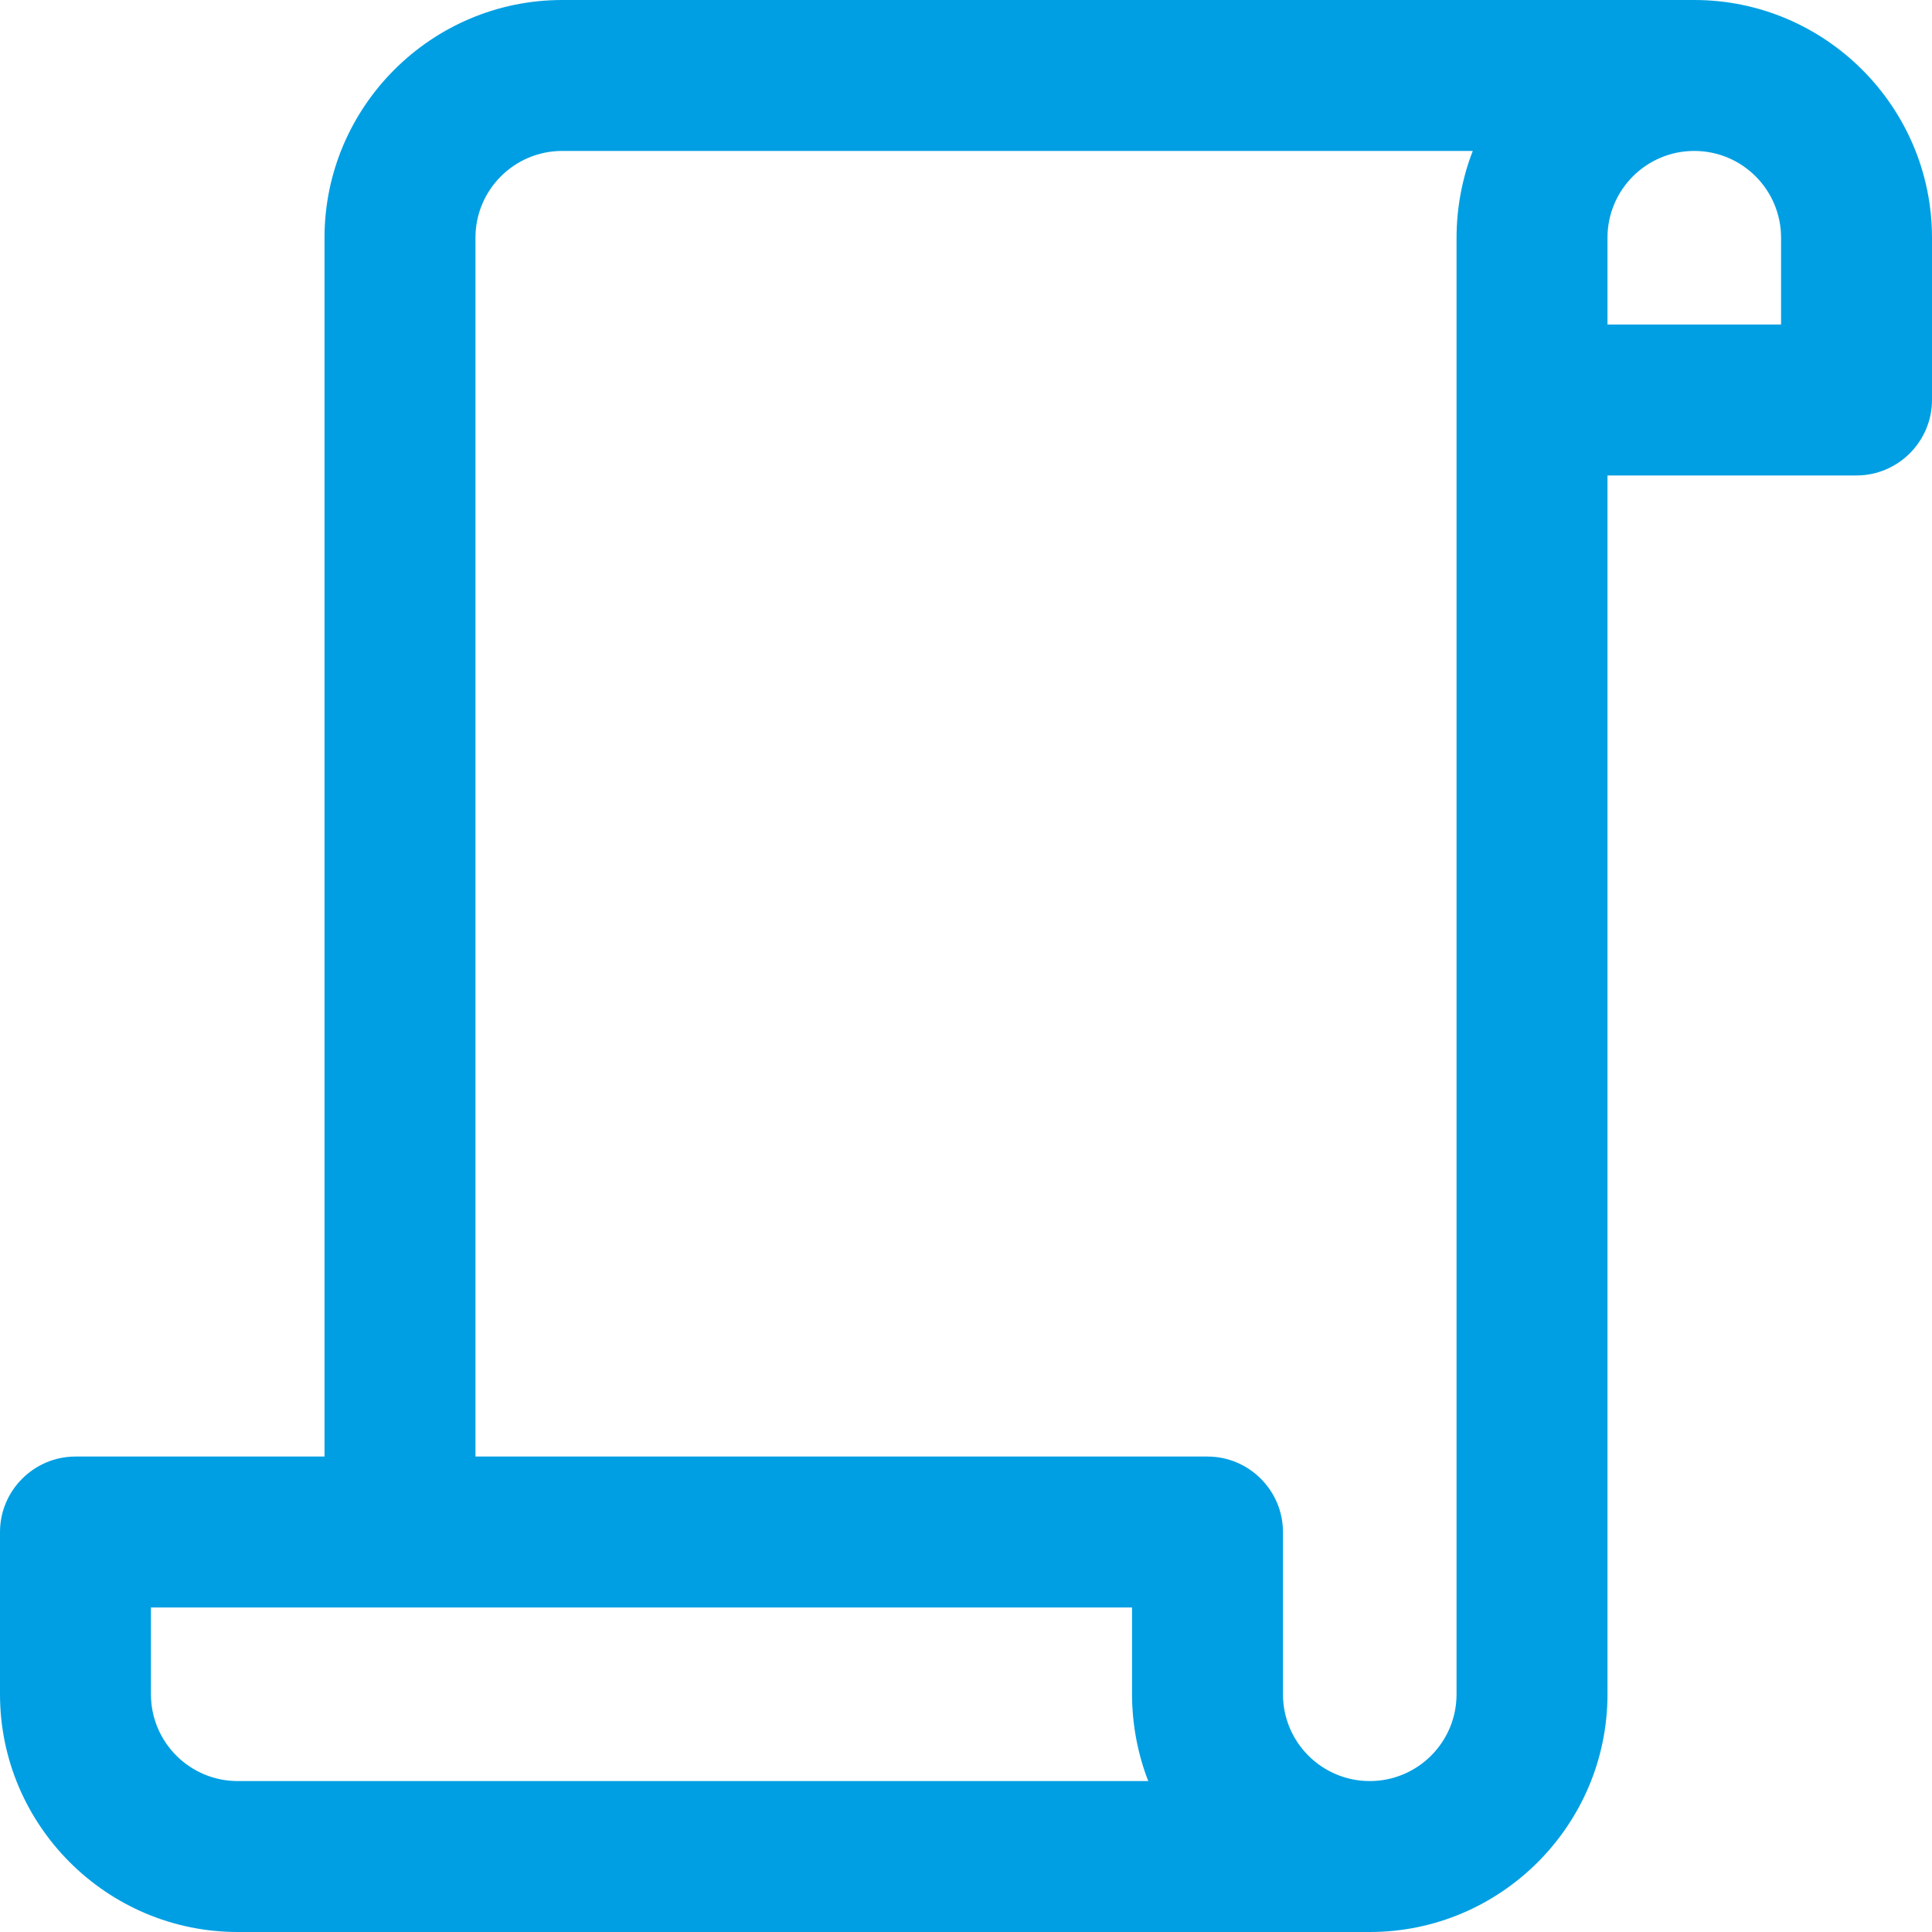 <?xml version="1.0" encoding="utf-8"?>
<!-- Generator: Adobe Illustrator 25.2.0, SVG Export Plug-In . SVG Version: 6.00 Build 0)  -->
<svg version="1.1" id="Capa_1" xmlns="http://www.w3.org/2000/svg" xmlns:xlink="http://www.w3.org/1999/xlink" x="0px" y="0px"
	 viewBox="0 0 512 512" style="enable-background:new 0 0 512 512;" xml:space="preserve">
<style type="text/css">
	.st0{fill:#009FE3;}
</style>
<g>
	<g>
		<path class="st0" d="M449,0H149c-34.7,0-63,28.3-63,63v323H20c-11,0-20,9-20,20v43c0,34.7,28.3,63,63,63h300c34.7,0,63-28.3,63-63
			V126h66c11,0,20-9,20-20V63C512,28.3,483.7,0,449,0z M63,472c-12.7,0-23-10.3-23-23v-23c6.3,0,255.8,0,260,0v23
			c0,8.1,1.6,16.1,4.3,23H63z M386,63c0,33,0,367.3,0,386c0,12.7-10.3,23-23,23s-23-10.3-23-23v-43c0-11-9-20-20-20H126V63
			c0-12.7,10.3-23,23-23h241.3C387.6,46.9,386,54.9,386,63z M472,86h-46V63c0-12.7,10.3-23,23-23s23,10.3,23,23V86z"/>
	</g>
</g>
</svg>
